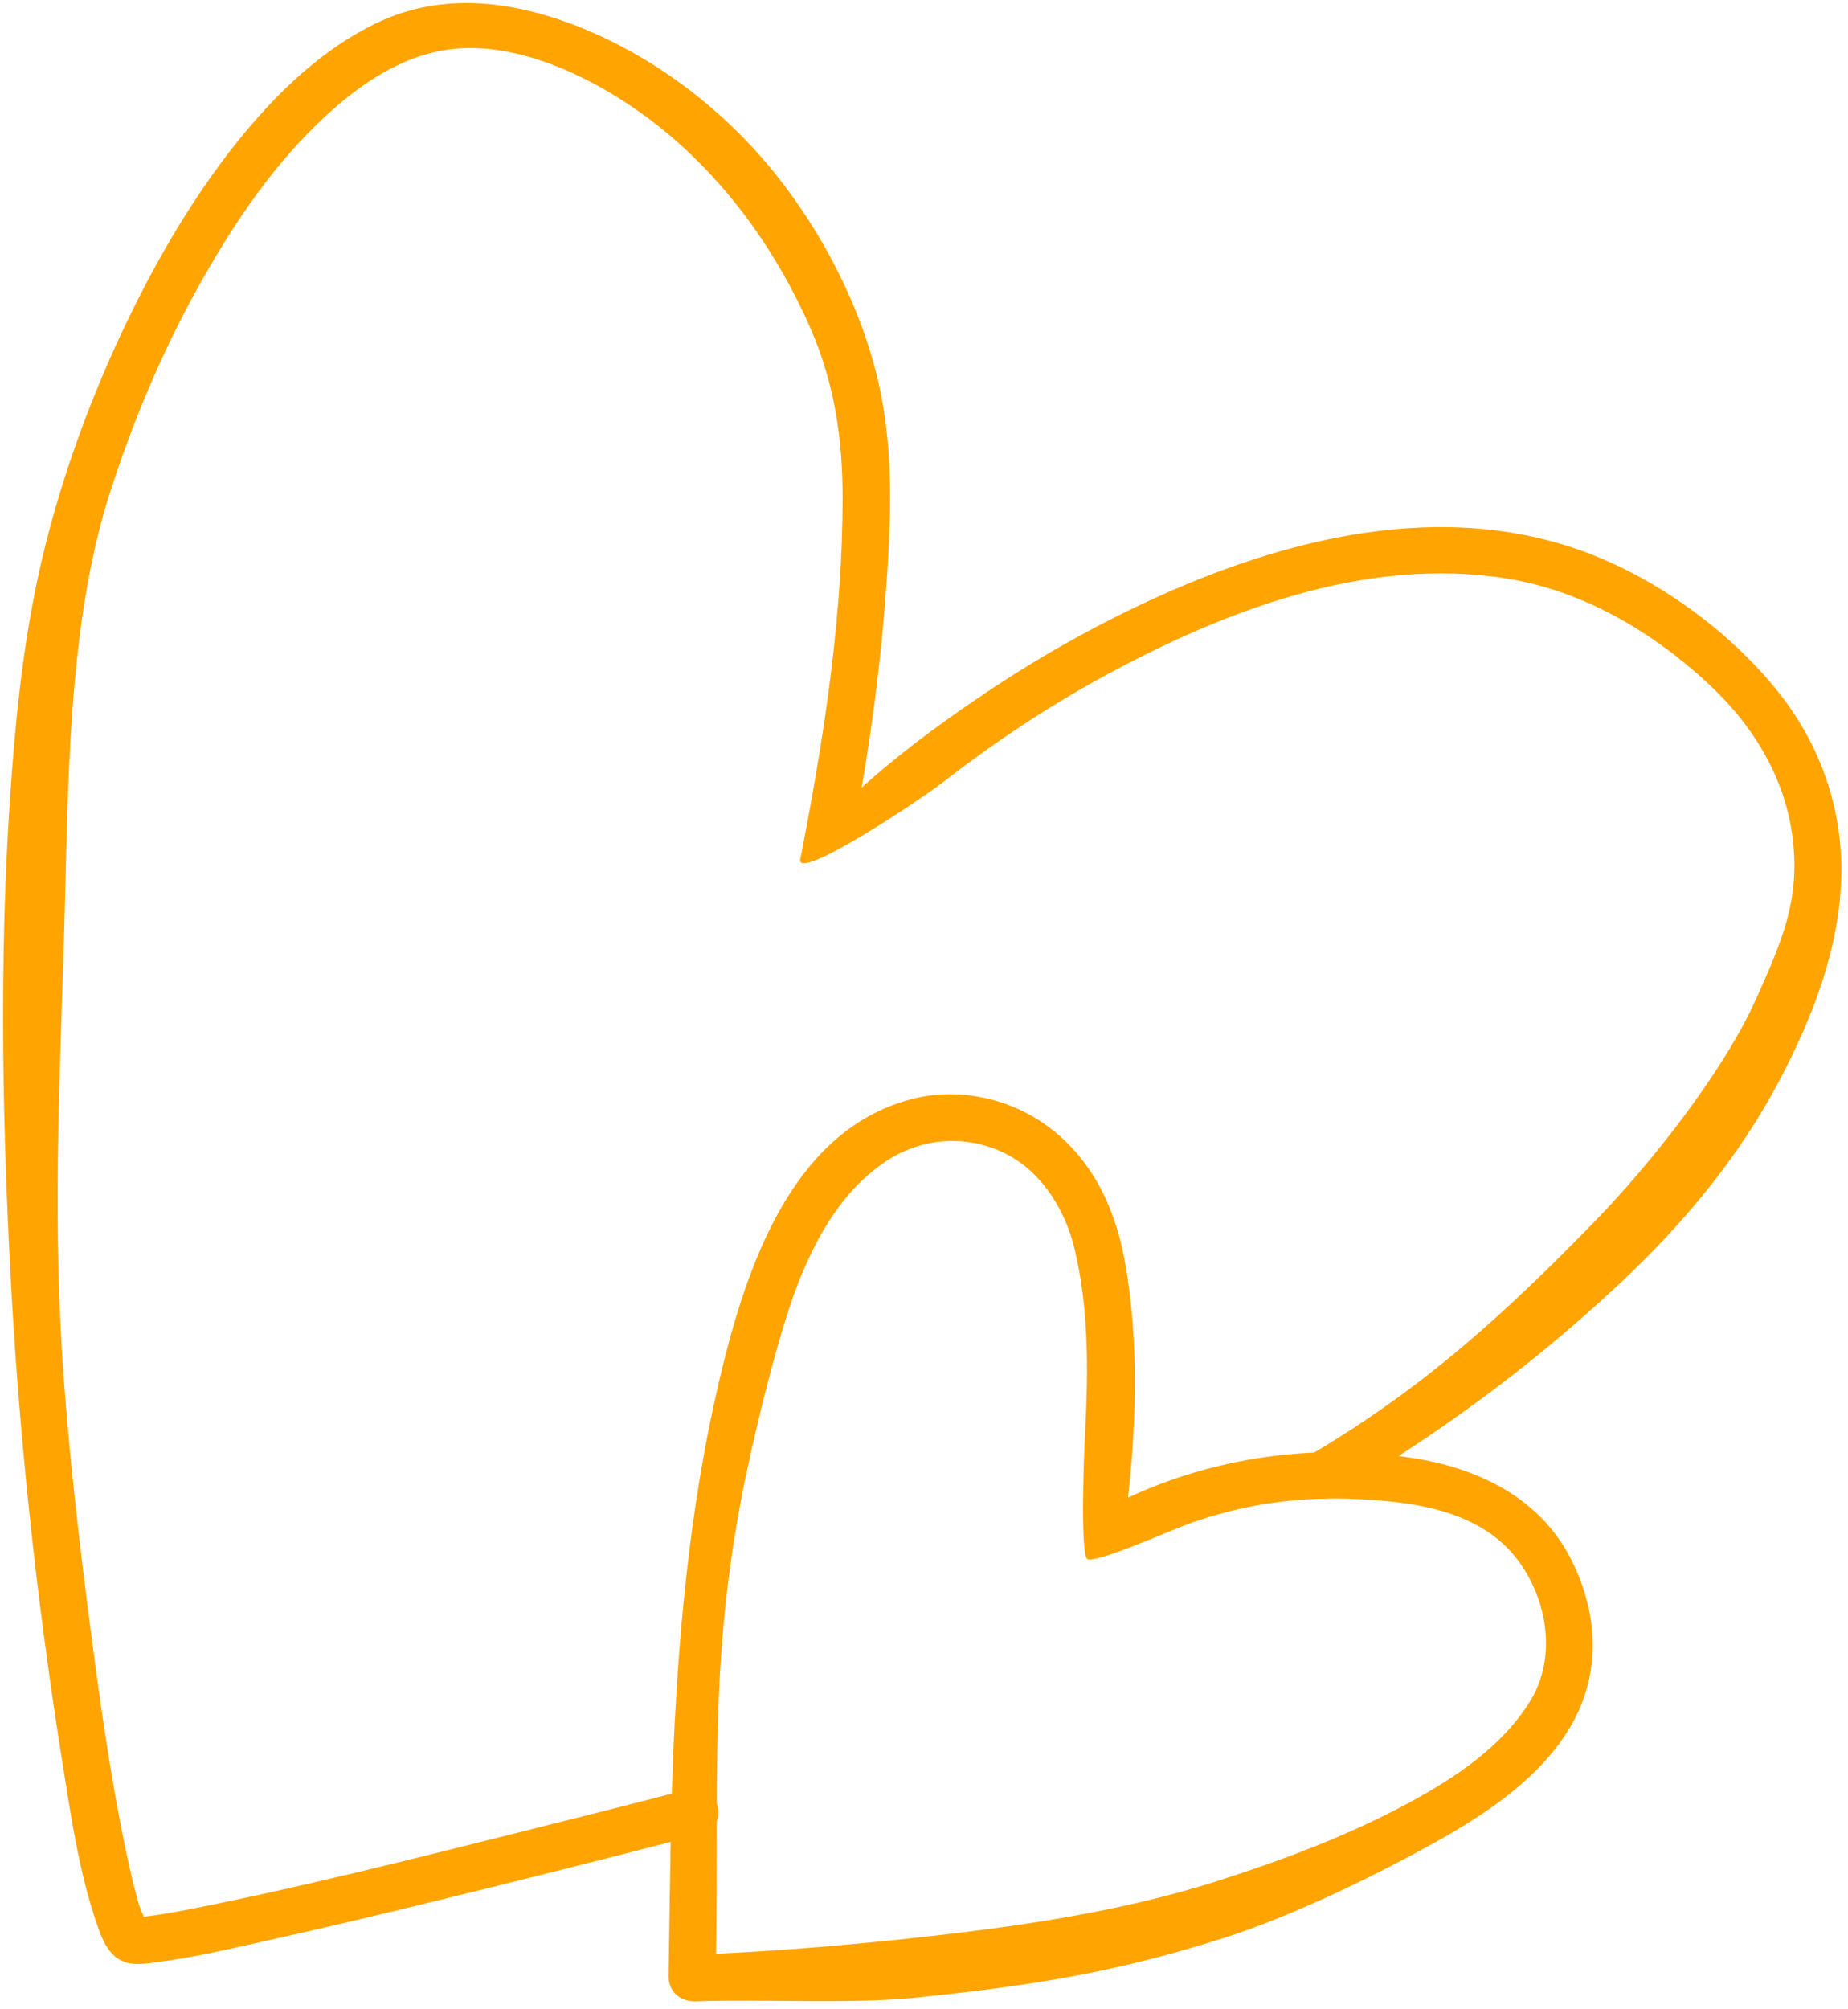 <svg width="23" height="25" viewBox="0 0 23 25" fill="none" xmlns="http://www.w3.org/2000/svg">
<g clip-path="url(#clip0_2068_180)">
<path d="M17.532 22.432C16.785 22.835 15.982 23.138 15.169 23.398C13.893 23.808 12.536 23.99 11.193 24.132C10.435 24.211 9.673 24.273 8.911 24.31C8.948 22.217 8.832 20.79 9.209 18.735C9.341 18.02 9.667 16.646 9.932 15.97C10.161 15.389 10.478 14.822 11.008 14.461C11.447 14.163 11.984 14.111 12.47 14.332C12.928 14.54 13.241 15.011 13.367 15.511C13.553 16.264 13.545 17.052 13.506 17.81C13.482 18.248 13.45 19.36 13.534 19.398C13.636 19.456 14.544 19.051 14.784 18.963C15.458 18.718 16.151 18.617 16.879 18.651C17.593 18.684 18.428 18.791 18.893 19.414C19.271 19.922 19.37 20.635 19.047 21.161C18.702 21.726 18.111 22.12 17.532 22.432ZM19.541 21.491C19.922 20.85 19.903 20.105 19.562 19.418C19.173 18.636 18.394 18.263 17.562 18.138C16.354 17.954 15.117 18.132 14.039 18.634C14.144 17.694 14.169 16.715 14.015 15.781C13.908 15.129 13.66 14.519 13.127 14.081C12.644 13.684 11.982 13.523 11.387 13.665C9.919 14.019 9.339 15.635 9.012 16.928C8.62 18.49 8.455 20.115 8.383 21.73C8.342 22.679 8.338 23.632 8.321 24.583C8.318 24.782 8.47 24.909 8.665 24.901C9.481 24.87 10.565 24.937 11.376 24.857C12.808 24.71 13.848 24.551 15.212 24.119C16.083 23.842 17.09 23.351 17.884 22.91C18.514 22.556 19.167 22.12 19.541 21.491Z" fill="#FFA400"/>
<path d="M22.15 13.436C22.557 12.661 22.895 11.802 22.916 10.905C22.935 10.072 22.661 9.27 22.126 8.602C21.506 7.829 20.581 7.166 19.646 6.839C17.79 6.189 15.77 6.767 14.118 7.561C13.427 7.893 12.762 8.28 12.134 8.711C11.649 9.042 11.165 9.4 10.724 9.8C10.865 8.984 10.968 8.158 11.028 7.331C11.086 6.541 11.122 5.715 10.968 4.925C10.788 3.997 10.334 3.061 9.757 2.301C9.085 1.413 8.141 0.678 7.086 0.288C6.264 -0.013 5.43 -0.081 4.657 0.301C3.925 0.663 3.341 1.262 2.851 1.894C2.279 2.638 1.819 3.469 1.43 4.323C1.049 5.167 0.738 6.047 0.524 6.953C0.323 7.805 0.219 8.679 0.152 9.555C-0.01 11.616 0.019 13.7 0.126 15.772C0.231 17.815 0.447 19.853 0.769 21.881C0.88 22.579 0.982 23.302 1.218 23.976C1.274 24.14 1.359 24.337 1.537 24.406C1.667 24.457 1.821 24.431 1.952 24.414C2.419 24.354 2.879 24.245 3.337 24.142C3.998 23.996 4.657 23.839 5.316 23.678C6.386 23.418 7.454 23.148 8.52 22.873C8.582 22.858 8.642 22.841 8.702 22.826C8.854 22.787 8.969 22.667 8.939 22.5C8.914 22.36 8.751 22.216 8.599 22.255C7.843 22.452 7.084 22.643 6.326 22.832C5.087 23.143 3.844 23.453 2.59 23.71C2.386 23.751 2.179 23.792 1.971 23.824C1.911 23.833 1.851 23.841 1.791 23.848C1.776 23.815 1.759 23.781 1.746 23.744C1.744 23.74 1.738 23.723 1.734 23.712C1.731 23.699 1.719 23.661 1.717 23.654C1.699 23.588 1.682 23.523 1.665 23.457C1.627 23.307 1.594 23.156 1.562 23.004C1.366 22.062 1.235 21.111 1.113 20.164C0.987 19.194 0.876 18.227 0.801 17.255C0.649 15.276 0.739 13.589 0.798 11.614C0.85 9.849 0.831 7.778 1.376 6.105C1.655 5.244 2.008 4.401 2.444 3.611C2.851 2.875 3.324 2.151 3.929 1.561C4.398 1.101 4.978 0.676 5.65 0.608C6.542 0.517 7.557 1.048 8.257 1.619C9.059 2.274 9.68 3.151 10.086 4.083C10.39 4.781 10.489 5.472 10.487 6.217C10.484 7.631 10.275 9.044 10.012 10.422C9.996 10.51 9.979 10.6 9.96 10.688C9.9 10.978 11.411 9.986 11.77 9.707C12.395 9.222 13.061 8.782 13.752 8.406C15.233 7.602 17.005 6.913 18.766 7.2C19.7 7.352 20.56 7.857 21.253 8.499C21.822 9.023 22.22 9.682 22.311 10.429C22.407 11.208 22.169 11.73 21.855 12.431C21.452 13.333 20.54 14.486 19.851 15.194C18.73 16.345 17.746 17.244 16.357 18.073C16.337 18.086 16.316 18.097 16.295 18.11C16.267 18.127 16.312 18.101 16.331 18.09C16.2 18.167 16.119 18.311 16.192 18.466C16.252 18.595 16.445 18.698 16.581 18.62C17.857 17.884 19.066 16.993 20.134 15.993C20.939 15.241 21.636 14.413 22.15 13.436Z" fill="#FFA400"/>
</g>
<defs>
<clipPath id="clip0_2068_180">
<rect width="23" height="25" fill="white"/>
</clipPath>
</defs>
</svg>
